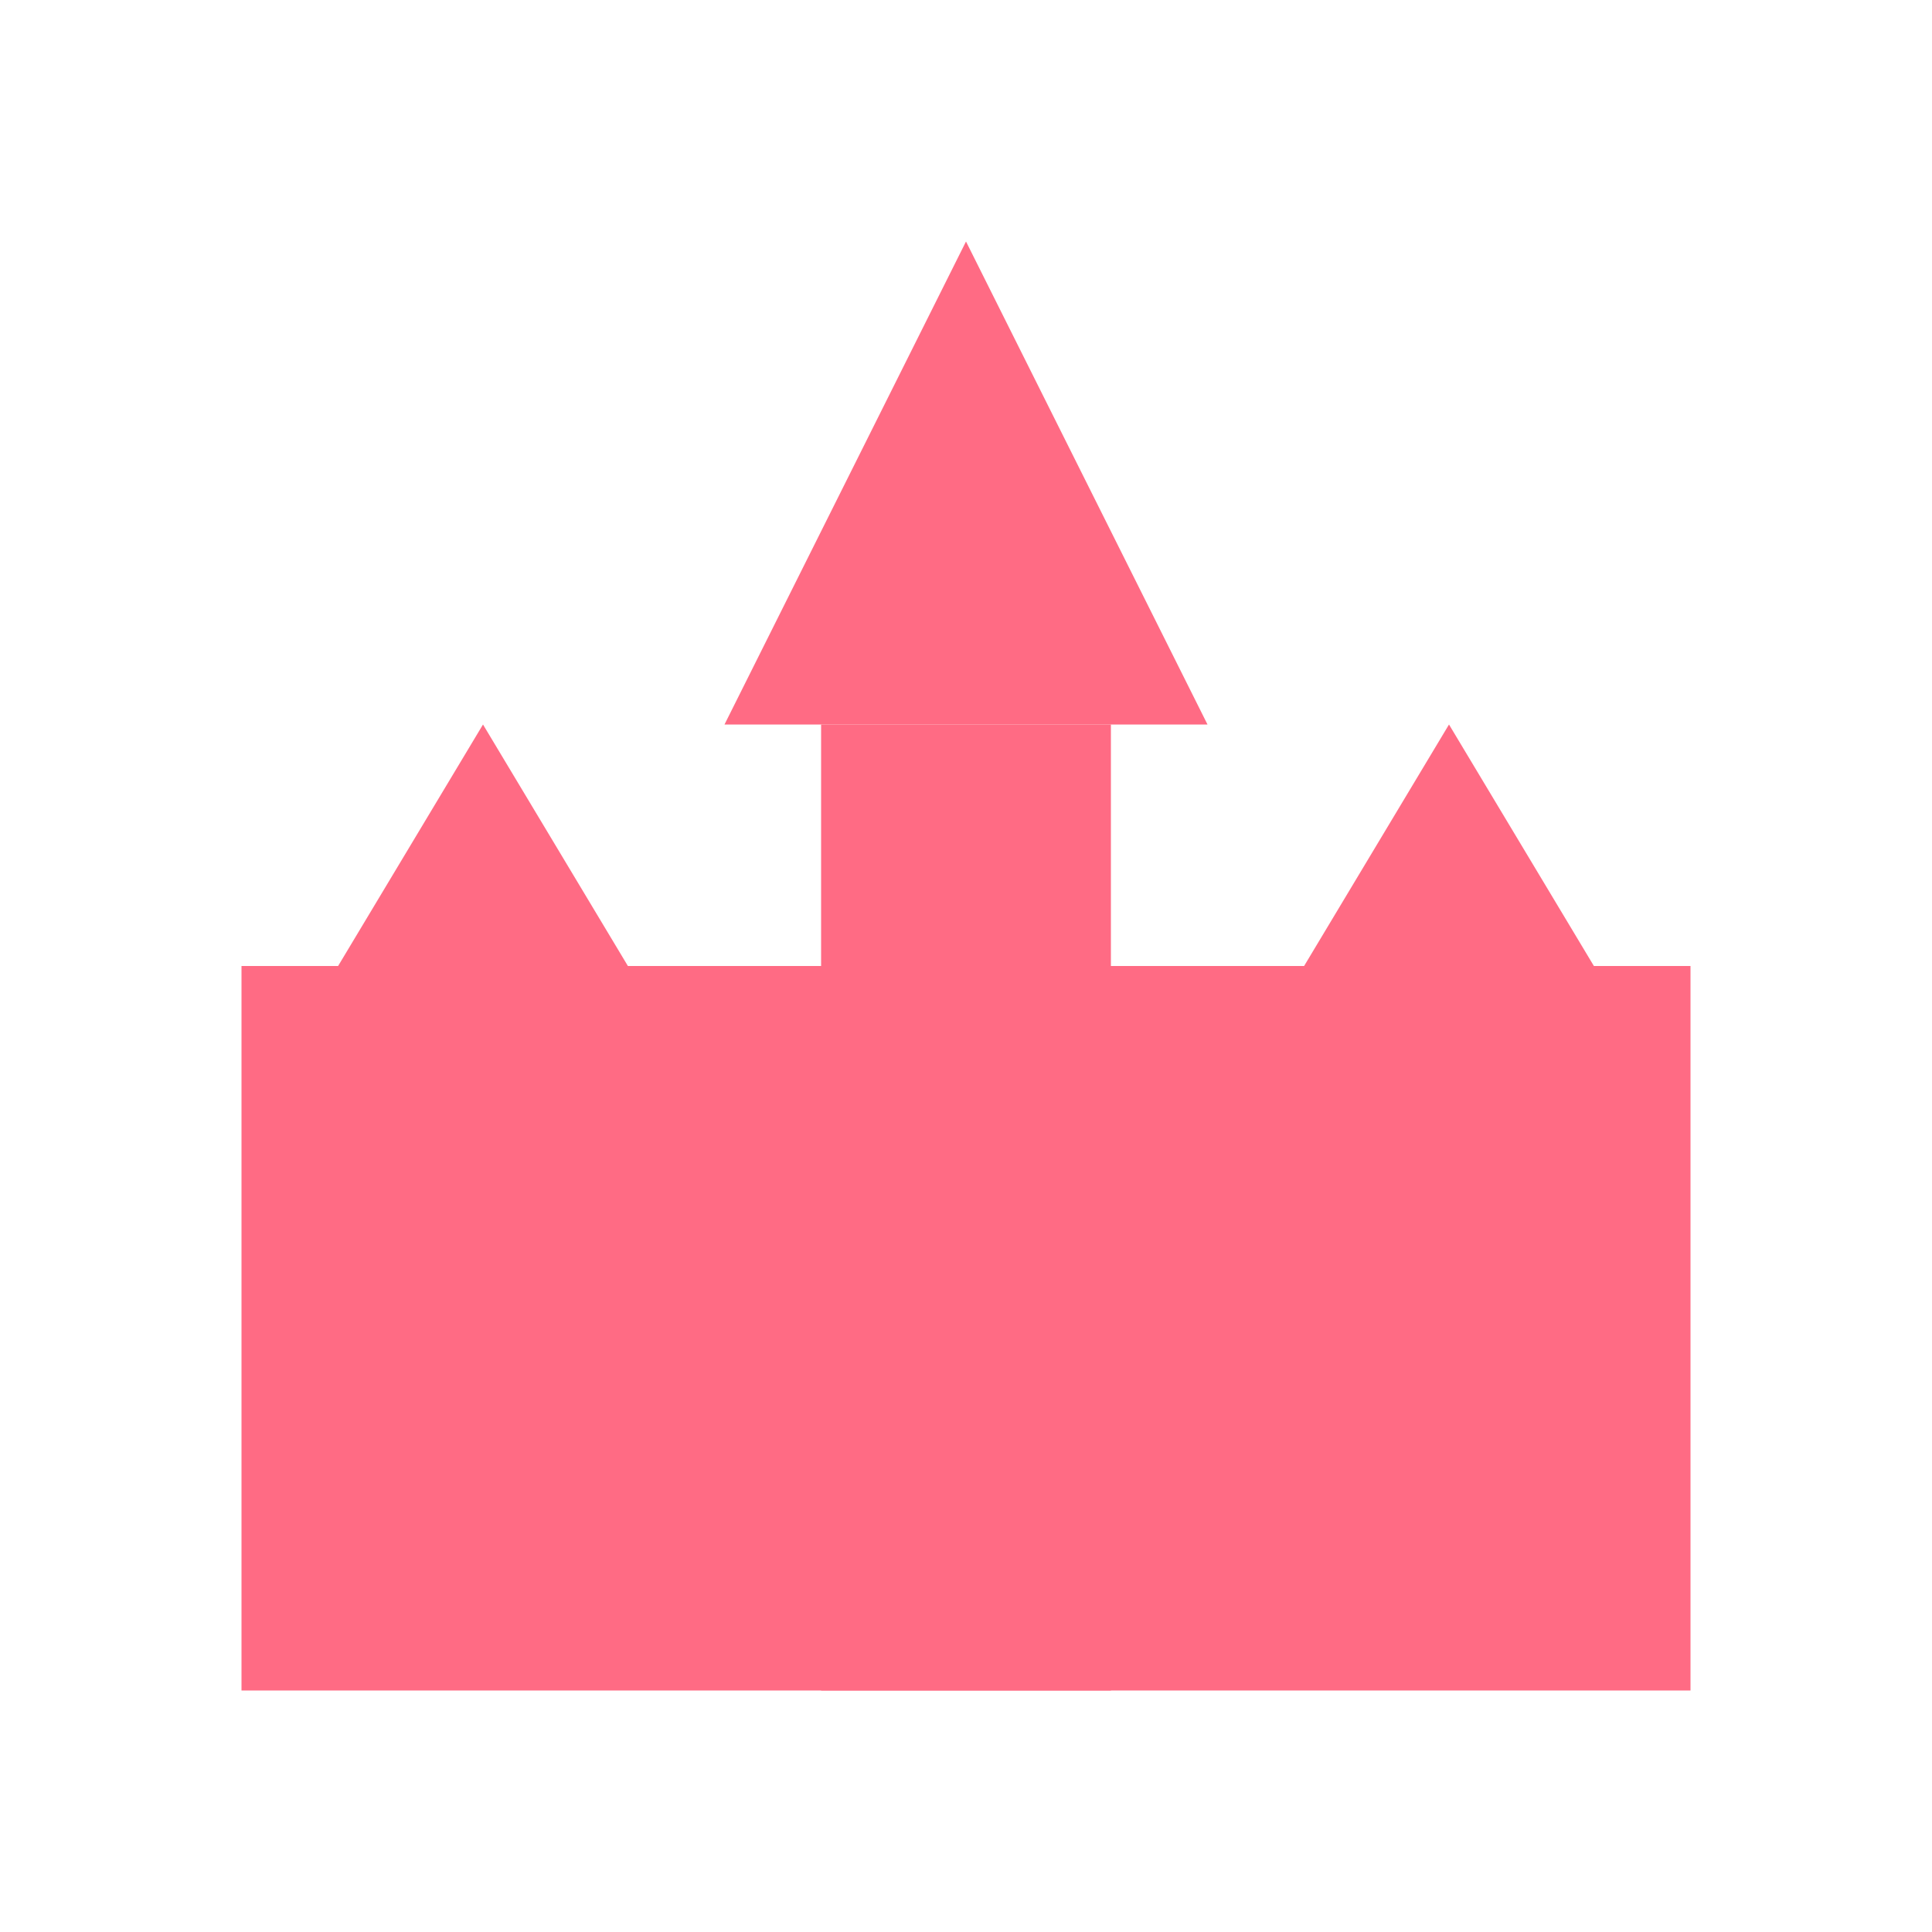 <?xml version="1.0" encoding="UTF-8"?>
<svg width="40" height="40" viewBox="0 0 40 40" fill="none" xmlns="http://www.w3.org/2000/svg">
    <path d="M20 5L25 15H15L20 5Z" fill="#FF6B84"/>
    <rect x="17" y="15" width="6" height="20" fill="#FF6B84"/>
    <path d="M10 15L13 20H7L10 15Z" fill="#FF6B84"/>
    <path d="M30 15L33 20H27L30 15Z" fill="#FF6B84"/>
    <rect x="5" y="20" width="30" height="15" fill="#FF6B84"/>
</svg>
